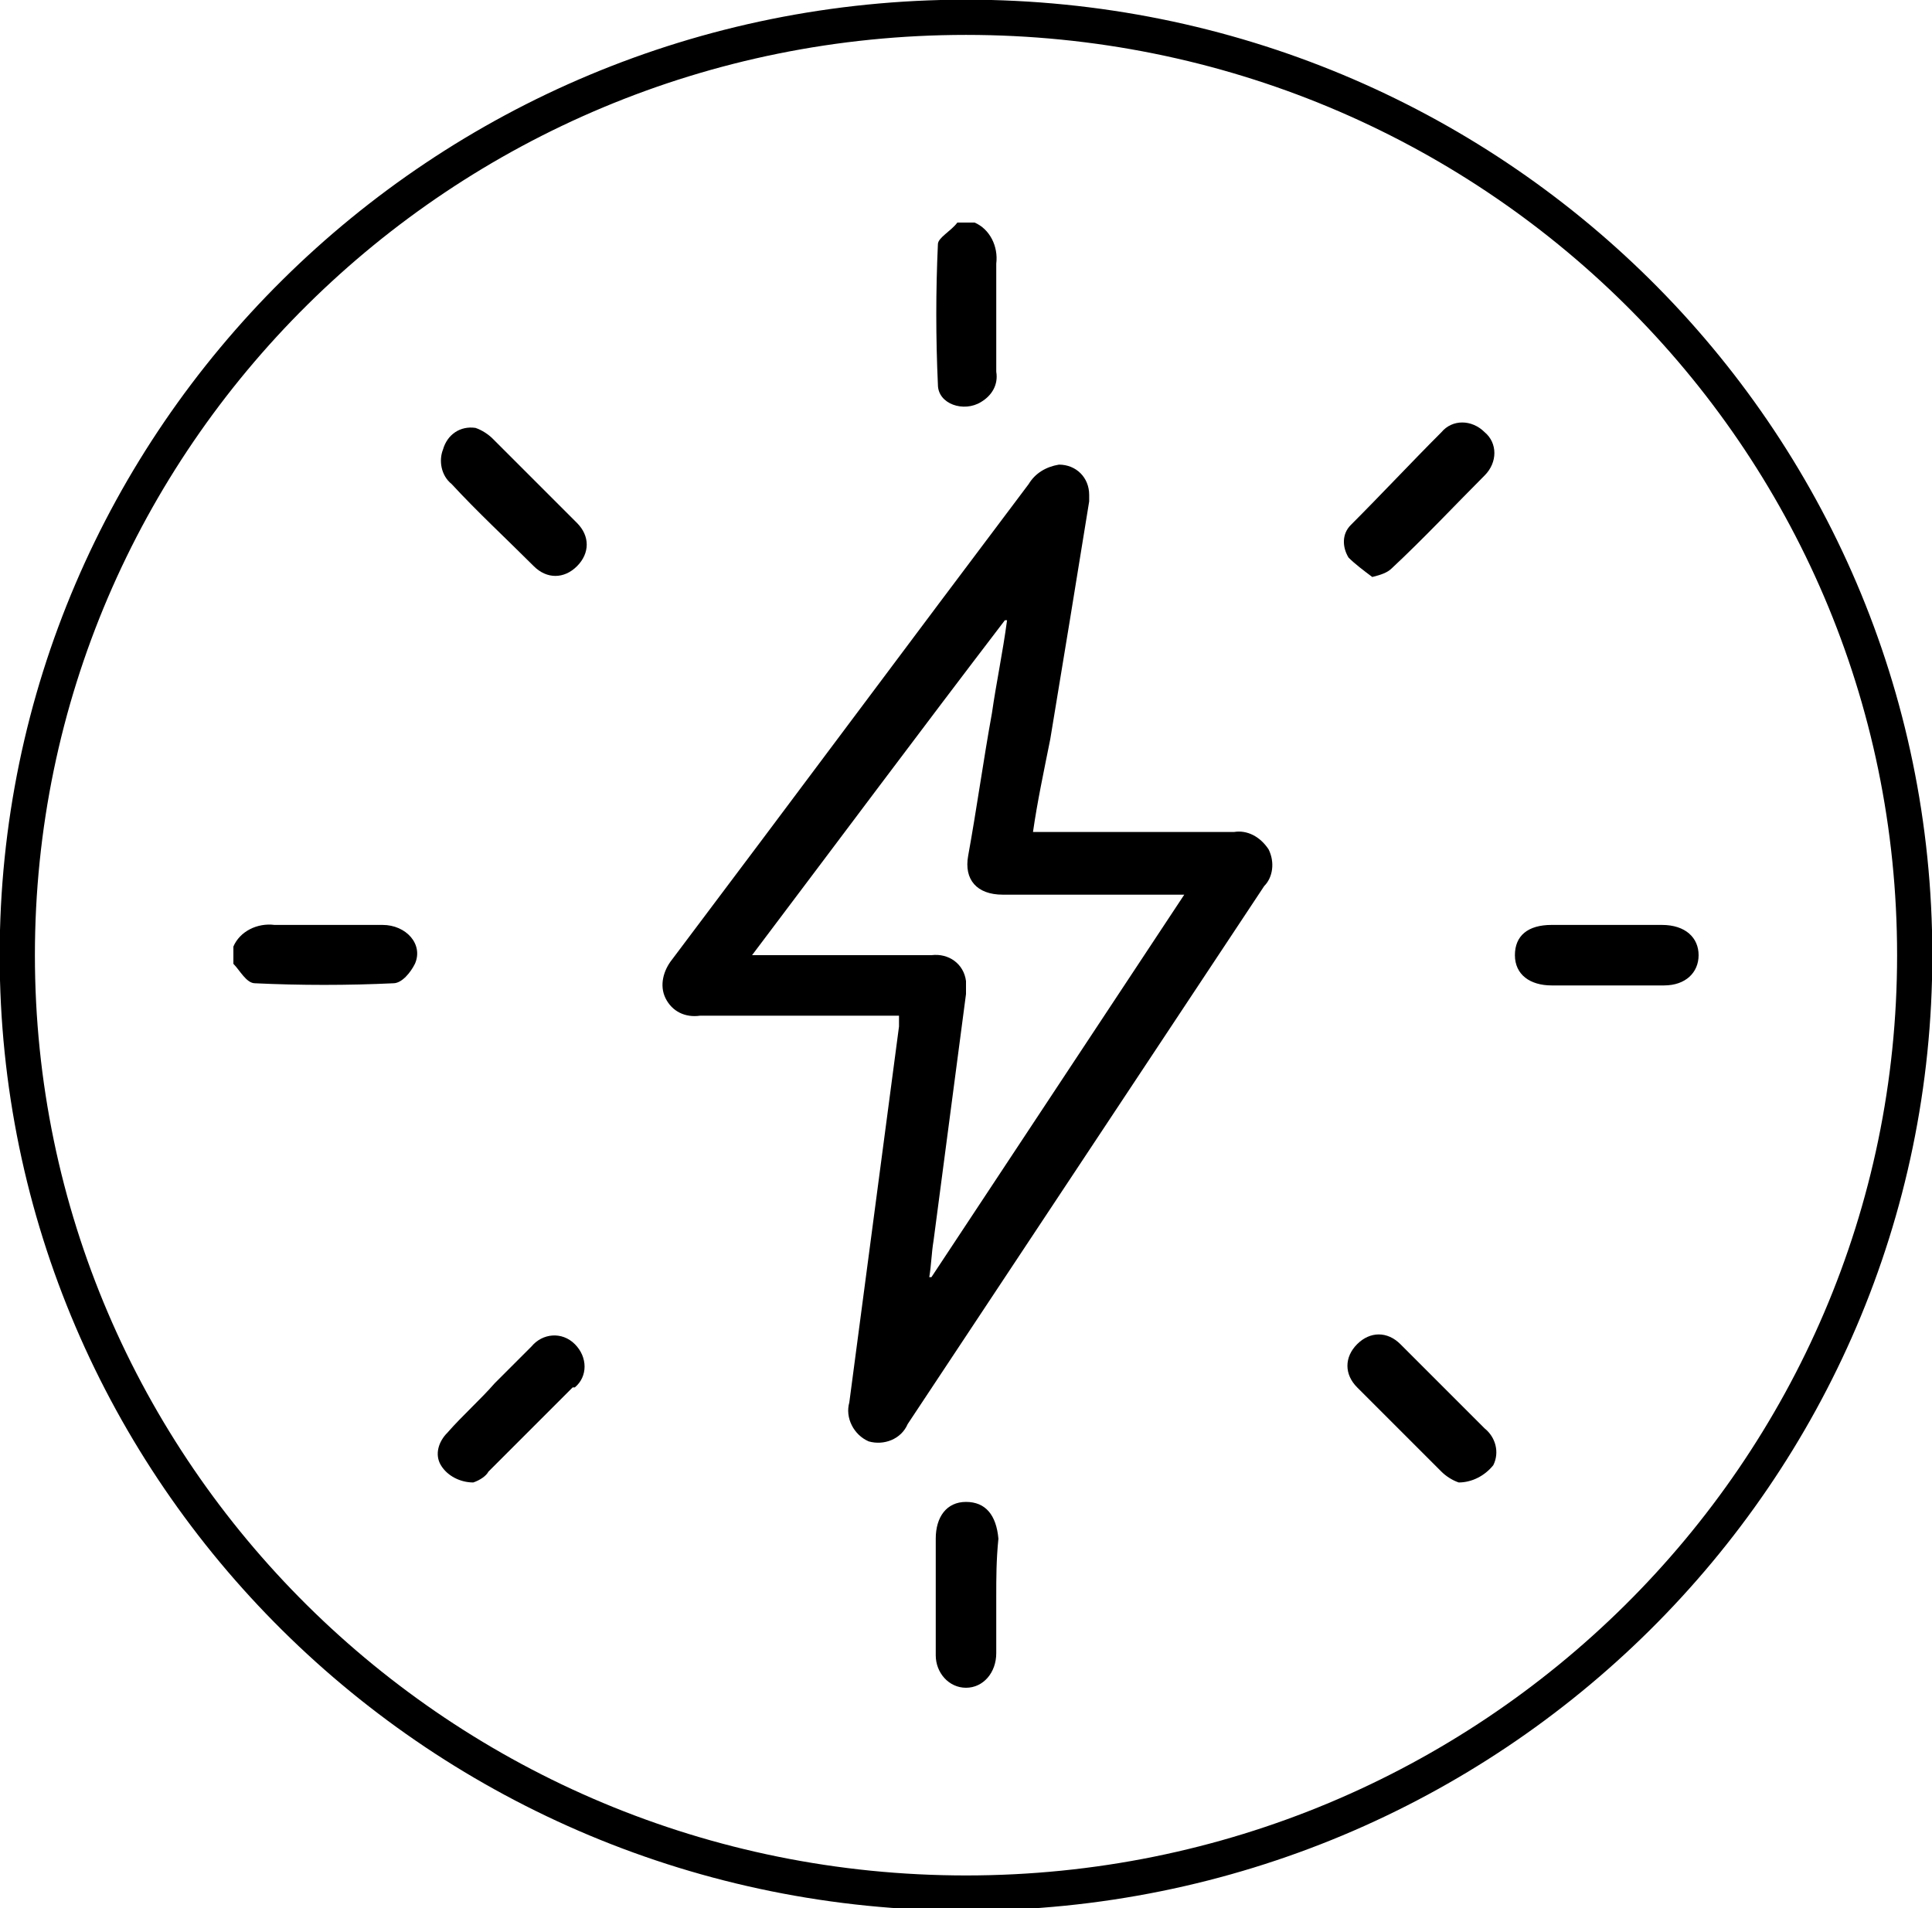 <svg xmlns="http://www.w3.org/2000/svg" xmlns:xlink="http://www.w3.org/1999/xlink" id="Layer_1" x="0px" y="0px" viewBox="0 0 89.4 88.3" style="enable-background:new 0 0 89.4 88.3;" xml:space="preserve"><style type="text/css">	.st0{fill:none;stroke:#000000;stroke-width:1.63;}</style><path class="st0" d="M88.6,44.2c0,23.9-19.6,43.4-43.9,43.4S0.8,68.1,0.8,44.2S20.4,0.8,44.7,0.8S88.6,20.2,88.6,44.2z"></path><path d="M45.1,10.3c0.7,0.3,1.1,1.1,1,1.9c0,1.6,0,3.3,0,5c0.1,0.6-0.2,1.1-0.7,1.4c-0.8,0.5-2,0.1-2-0.8c-0.1-2.2-0.1-4.3,0-6.5 c0-0.3,0.6-0.6,0.9-1L45.1,10.3z"></path><path d="M10.8,43.8c0.3-0.7,1.1-1.1,1.9-1c1.7,0,3.3,0,5,0c1.1,0,1.9,0.9,1.5,1.8c-0.2,0.4-0.6,0.9-1,0.9c-2.1,0.1-4.3,0.1-6.4,0 c-0.4,0-0.7-0.6-1-0.9L10.8,43.8z"></path><path d="M47.8,38.5h0.8c2.8,0,5.7,0,8.5,0c0.6-0.1,1.2,0.2,1.6,0.8c0.3,0.6,0.2,1.3-0.2,1.7L42,65.9c-0.3,0.7-1.1,1-1.8,0.8 c-0.7-0.3-1.1-1.1-0.9-1.8l2.3-17.4c0-0.2,0-0.3,0-0.5h-0.7c-2.8,0-5.7,0-8.5,0c-0.7,0.1-1.3-0.2-1.6-0.8c-0.3-0.6-0.1-1.3,0.3-1.8 c5.5-7.3,11-14.7,16.5-22c0.3-0.5,0.8-0.8,1.4-0.9c0.8,0,1.4,0.6,1.4,1.4c0,0.1,0,0.2,0,0.3c-0.6,3.7-1.2,7.4-1.8,11 C48.3,35.7,48,37.1,47.8,38.5z M34.8,44.2h8.3c0.8-0.1,1.5,0.4,1.6,1.2c0,0.2,0,0.4,0,0.6l-1.5,11.4c-0.1,0.6-0.1,1.1-0.2,1.7h0.1 l11.7-17.7h-8.4c-1.2,0-1.8-0.7-1.6-1.8c0.4-2.2,0.7-4.4,1.1-6.6c0.2-1.4,0.5-2.8,0.7-4.3h-0.1C42.6,33.8,38.8,38.9,34.8,44.2 L34.8,44.2z"></path><path d="M74.4,42.8h2.5c1.1,0,1.7,0.6,1.7,1.4S78,45.6,77,45.6h-5.2c-1,0-1.7-0.5-1.7-1.4s0.6-1.4,1.7-1.4H74.4z"></path><path d="M46.1,73.9c0,0.9,0,1.7,0,2.6s-0.6,1.6-1.4,1.6c-0.8,0-1.4-0.7-1.4-1.5c0-0.1,0-0.1,0-0.2c0-1.7,0-3.4,0-5.2 c0-1,0.5-1.7,1.4-1.7s1.4,0.6,1.5,1.7C46.1,72.2,46.1,73,46.1,73.9z"></path><path d="M22,19.8c0.3,0.1,0.6,0.3,0.8,0.5c1.3,1.3,2.6,2.6,3.9,3.9c0.6,0.6,0.6,1.4,0,2s-1.4,0.6-2,0c-1.3-1.3-2.6-2.5-3.8-3.8 c-0.5-0.4-0.6-1.1-0.4-1.6C20.7,20.1,21.3,19.7,22,19.8z"></path><path d="M63.5,26.7c-0.4-0.3-0.8-0.6-1.1-0.9c-0.3-0.5-0.3-1.1,0.1-1.5c1.4-1.4,2.8-2.9,4.2-4.3c0.5-0.6,1.4-0.6,2,0 c0.6,0.5,0.6,1.4,0,2c-1.4,1.4-2.8,2.9-4.3,4.3C64.2,26.5,63.9,26.6,63.5,26.7z"></path><path d="M21.9,68.6c-0.6,0-1.2-0.3-1.5-0.8c-0.3-0.5-0.1-1.1,0.3-1.5c0.7-0.8,1.5-1.5,2.2-2.3c0.6-0.6,1.1-1.1,1.7-1.7 c0.5-0.6,1.4-0.7,2-0.1c0,0,0,0,0,0c0.6,0.6,0.6,1.5,0,2c0,0,0,0-0.1,0c-1.3,1.3-2.6,2.6-3.9,3.9C22.5,68.3,22.2,68.5,21.9,68.6z"></path><path d="M67.5,68.6c-0.3-0.1-0.6-0.3-0.8-0.5c-1.3-1.3-2.6-2.6-3.9-3.9c-0.6-0.6-0.6-1.4,0-2c0.6-0.6,1.4-0.6,2,0 c1.3,1.3,2.6,2.6,3.9,3.9c0.5,0.4,0.7,1.1,0.4,1.7C68.7,68.3,68.1,68.6,67.5,68.6z"></path></svg>